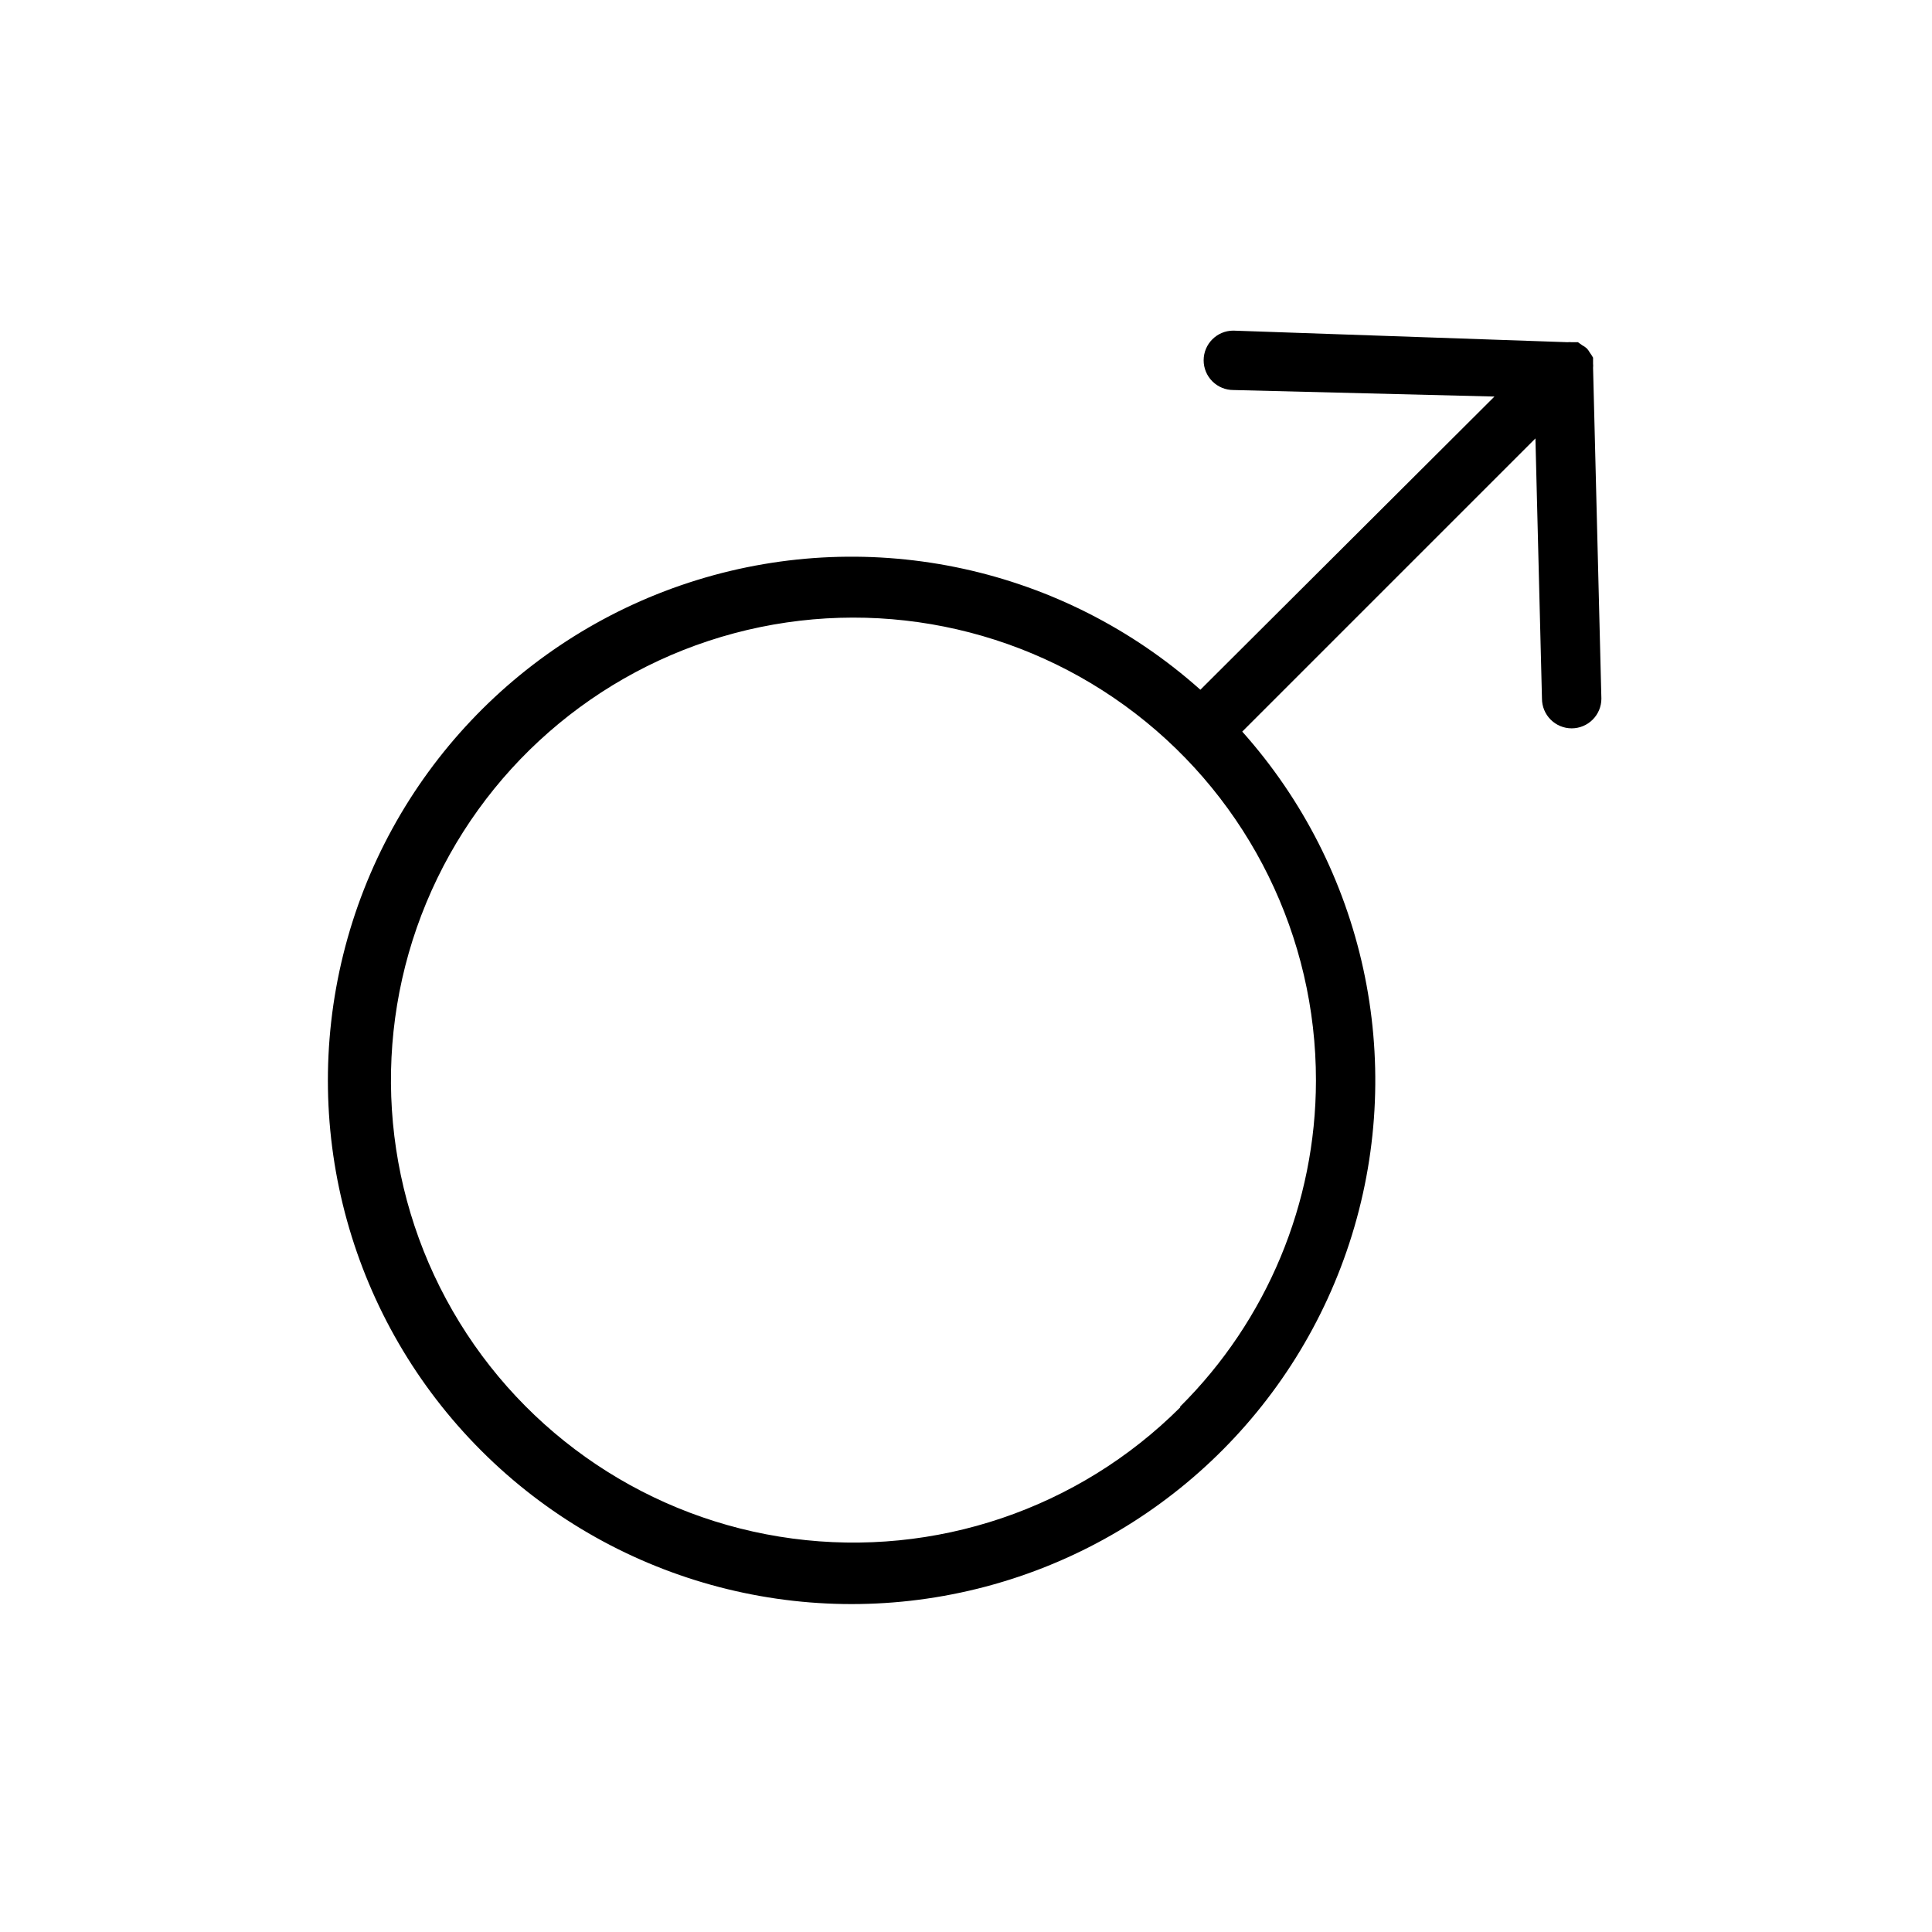 <?xml version="1.0" encoding="UTF-8"?>
<!-- Uploaded to: SVG Repo, www.svgrepo.com, Generator: SVG Repo Mixer Tools -->
<svg fill="#000000" width="800px" height="800px" version="1.1" viewBox="144 144 512 512" xmlns="http://www.w3.org/2000/svg">
 <path d="m566.18 241.46c0.039-0.367 0.039-0.738 0-1.102v-0.707-0.867c-0.258-0.465-0.547-0.914-0.863-1.34-0.219-0.398-0.484-0.77-0.789-1.102-0.379-0.344-0.805-0.633-1.258-0.867l-1.102-0.789h-1.652l-0.004 0.004c-0.363-0.039-0.734-0.039-1.102 0l-88.559-3.07c-4.348 0-7.871 3.523-7.871 7.871 0 2.086 0.828 4.09 2.305 5.566 1.477 1.477 3.477 2.305 5.566 2.305l69.195 1.73-77.934 77.699c-36.289-32.398-86.895-43.434-133.38-29.078-46.484 14.355-82.055 52-93.758 99.219-11.703 47.223 2.172 97.121 36.574 131.52 34.398 34.398 84.301 48.273 131.52 36.57 47.219-11.703 84.863-47.273 99.219-93.758 14.355-46.48 3.324-97.086-29.078-133.38l77.695-77.695 1.734 68.957c0 2.09 0.828 4.094 2.305 5.566 1.477 1.477 3.481 2.309 5.566 2.309 2.09 0 4.09-0.832 5.566-2.309 1.477-1.473 2.309-3.477 2.309-5.566zm-109.42 275.52c-26.969 26.922-64.926 39.77-102.7 34.758-37.777-5.008-71.074-27.305-90.094-60.324-19.023-33.02-21.602-73.012-6.981-108.2 14.621-35.191 44.777-61.578 81.598-71.402 36.82-9.82 76.113-1.957 106.32 21.277 30.203 23.234 47.883 59.195 47.836 97.301-0.031 32.426-12.98 63.5-35.977 86.359z"/>
</svg>
